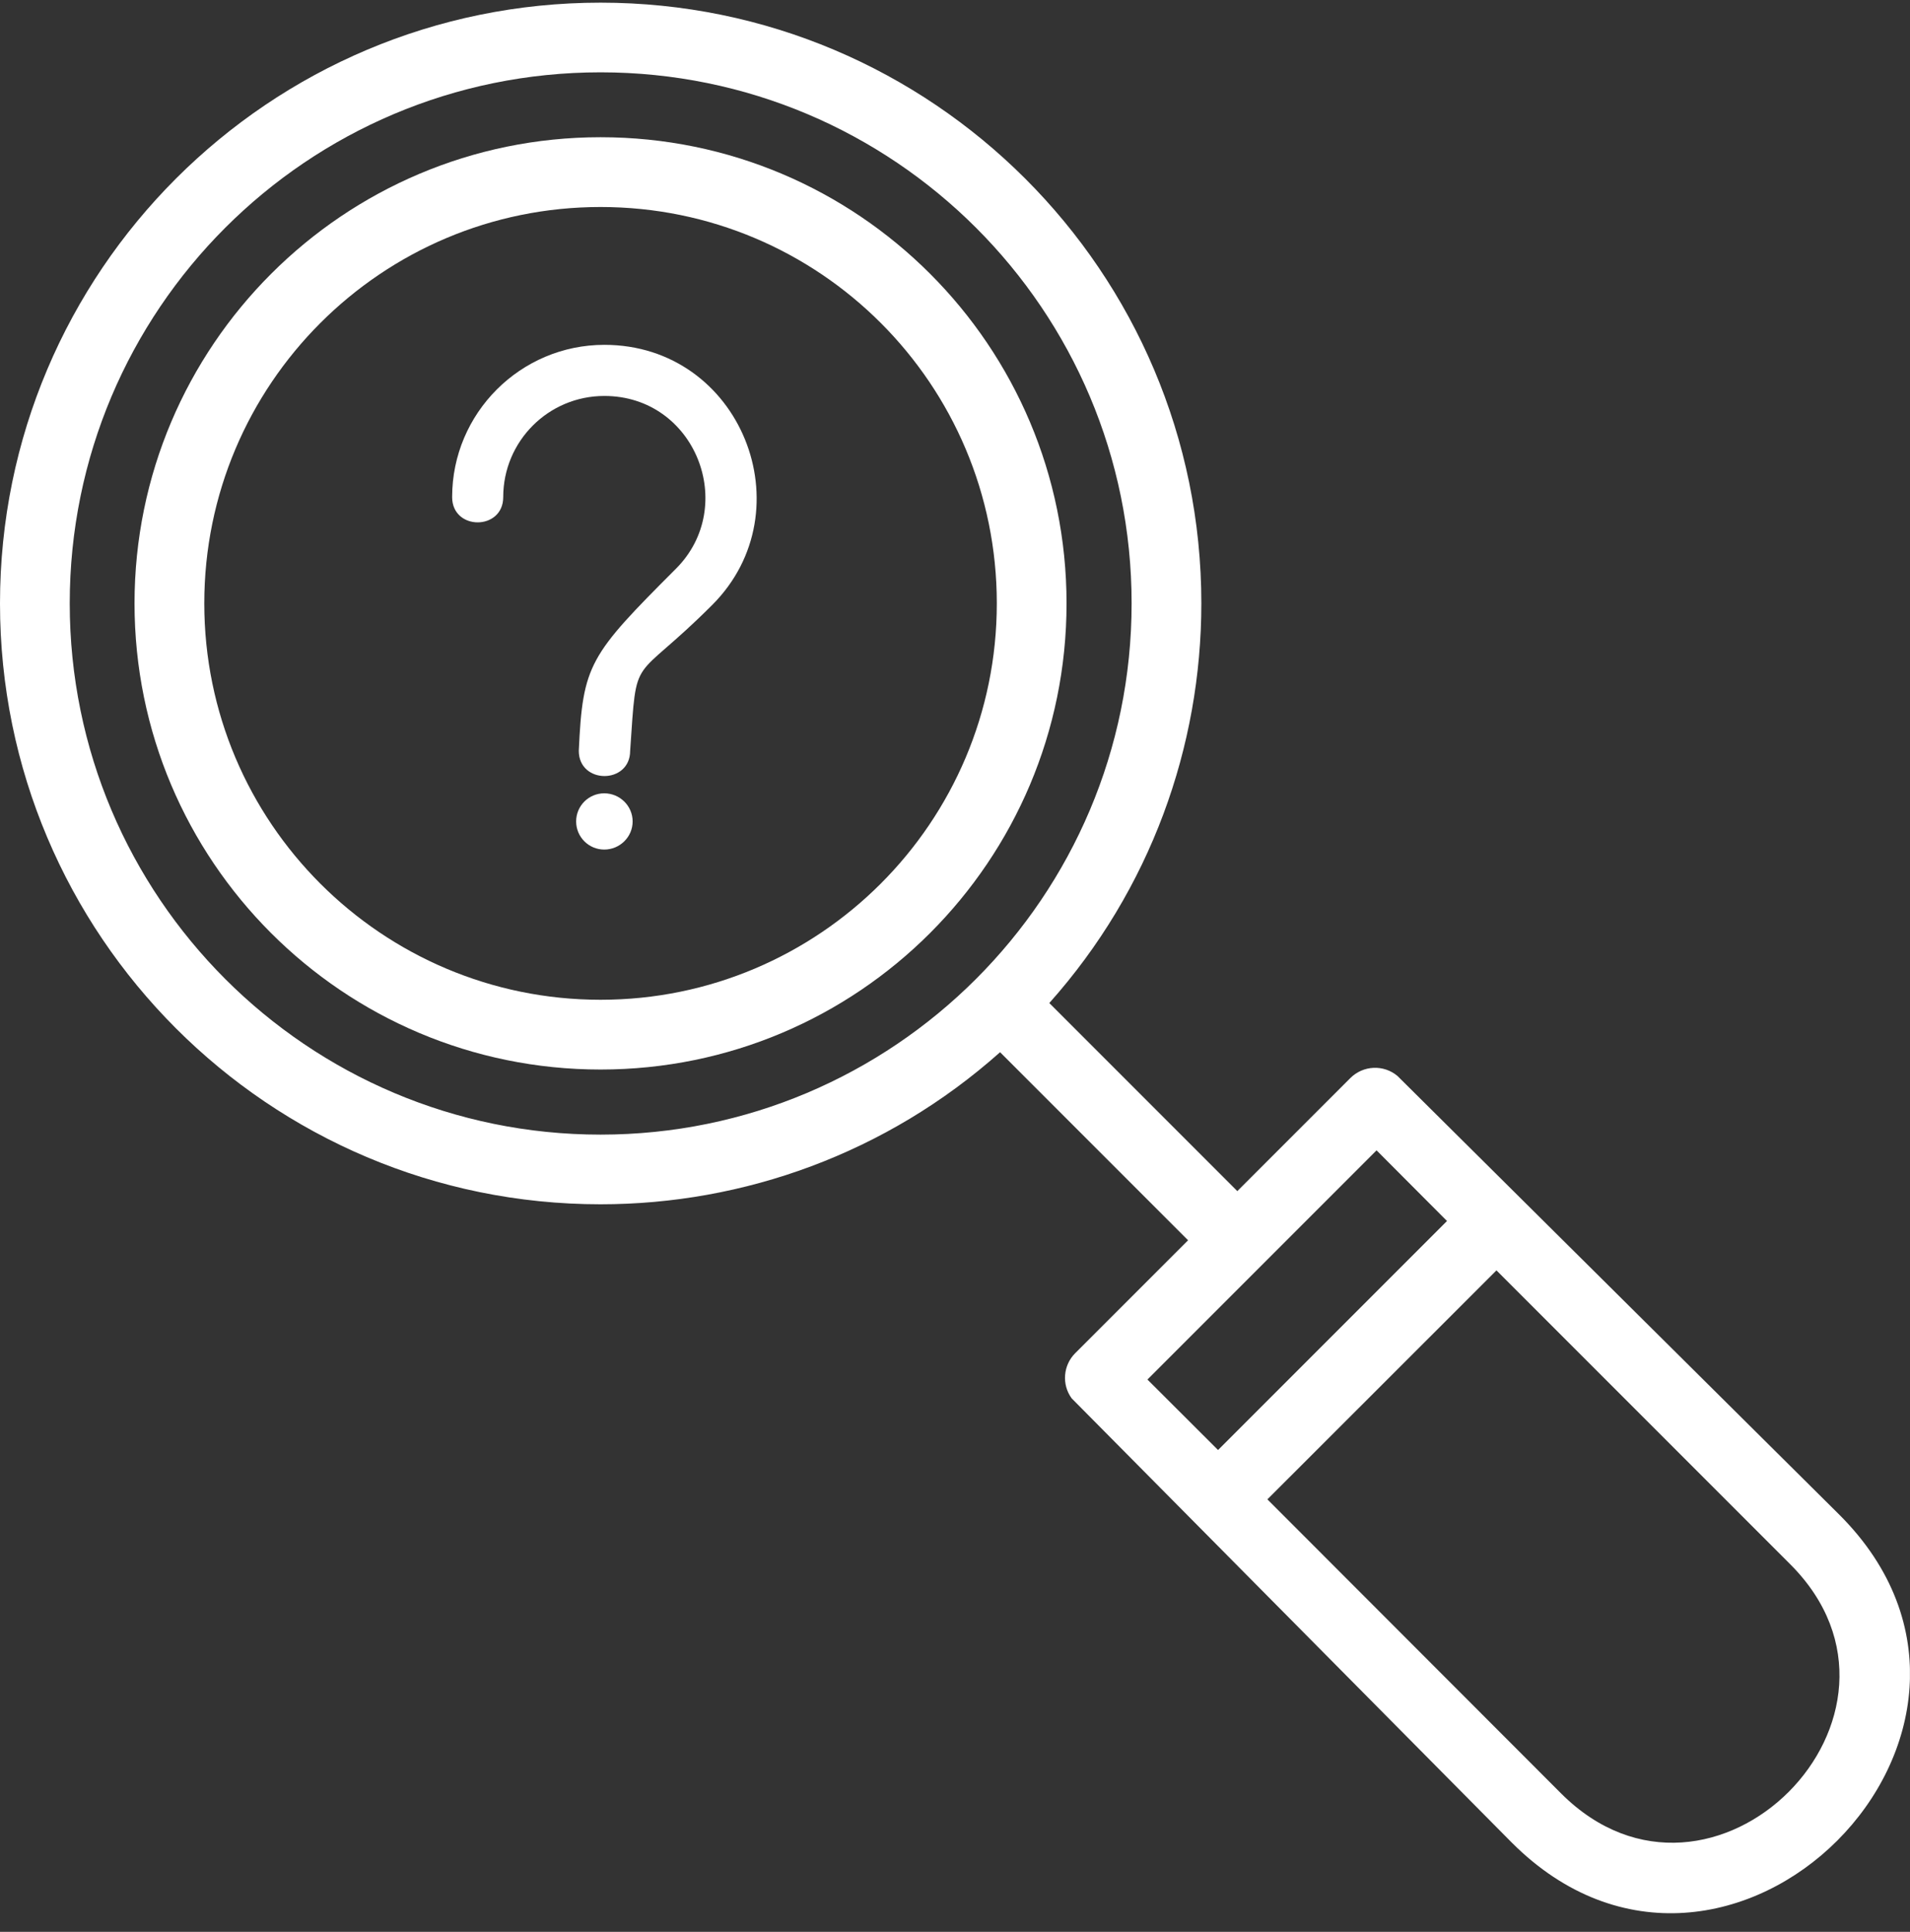 <svg width="90" height="91" viewBox="0 0 90 91" fill="none" xmlns="http://www.w3.org/2000/svg">
<rect x="0" y="0" width="90" height="91" fill="#333333" stroke="none"/>
<g clip-path="url(#clip0_435_14861)">
<path d="M23.712 23.416C23.712 25.003 21.305 25.003 21.305 23.416C21.305 19.464 24.524 16.244 28.477 16.244C34.916 16.244 38.015 24.041 33.559 28.498C29.735 32.322 30.022 30.589 29.693 35.366C29.693 36.953 27.273 36.953 27.273 35.366C27.461 31.293 27.765 30.876 31.851 26.79C34.795 23.846 32.771 18.652 28.477 18.652C25.836 18.652 23.712 20.788 23.712 23.416Z" fill="white"/>
<path d="M28.473 37.37C29.206 37.37 29.81 37.961 29.81 38.694C29.81 39.427 29.206 40.019 28.473 40.019C27.74 40.019 27.148 39.427 27.148 38.694C27.148 37.961 27.74 37.37 28.473 37.37Z" fill="white"/>
<path d="M28.298 6.464C40.431 6.464 50.256 16.298 50.256 28.423C50.256 40.548 40.435 50.381 28.298 50.381C16.161 50.381 6.339 40.543 6.339 28.423C6.339 16.302 16.186 6.464 28.298 6.464ZM28.298 9.751C17.981 9.751 9.626 18.106 9.626 28.423C9.626 38.74 17.993 47.095 28.298 47.095C38.602 47.095 46.97 38.74 46.97 28.423C46.97 18.106 38.627 9.751 28.298 9.751Z" fill="white"/>
<path d="M65.851 50.685L86.68 71.361C96.831 81.511 81.403 96.964 71.24 86.801L50.498 65.871C50.015 65.213 50.102 64.305 50.66 63.747L55.983 58.424L47.124 49.565C41.768 54.338 35.033 56.729 28.298 56.729C12.67 56.729 0 44.059 0 28.423C0 12.787 12.683 0.125 28.298 0.125C43.913 0.125 56.608 12.795 56.608 28.423C56.608 35.158 54.222 41.893 49.444 47.249L58.303 56.108L63.626 50.785C64.239 50.173 65.205 50.14 65.851 50.685ZM53.322 28.419C53.322 14.599 42.118 3.407 28.298 3.407C14.478 3.407 3.286 14.603 3.286 28.423C3.286 42.243 14.491 53.447 28.298 53.447C42.105 53.447 53.322 42.243 53.322 28.423V28.419ZM57.395 68.304L68.183 57.516L64.864 54.188C61.261 57.791 57.67 61.382 54.068 64.984L57.395 68.304ZM70.516 59.84L59.72 70.628L73.56 84.481C80.666 91.587 91.454 80.778 84.356 73.685L70.516 59.845V59.84Z" fill="white"/>
</g>
<defs>
<clipPath id="clip0_435_14861">
<rect width="89.996" height="90" fill="white" transform="translate(0 0.125)"/>
</clipPath>
</defs>
</svg>
